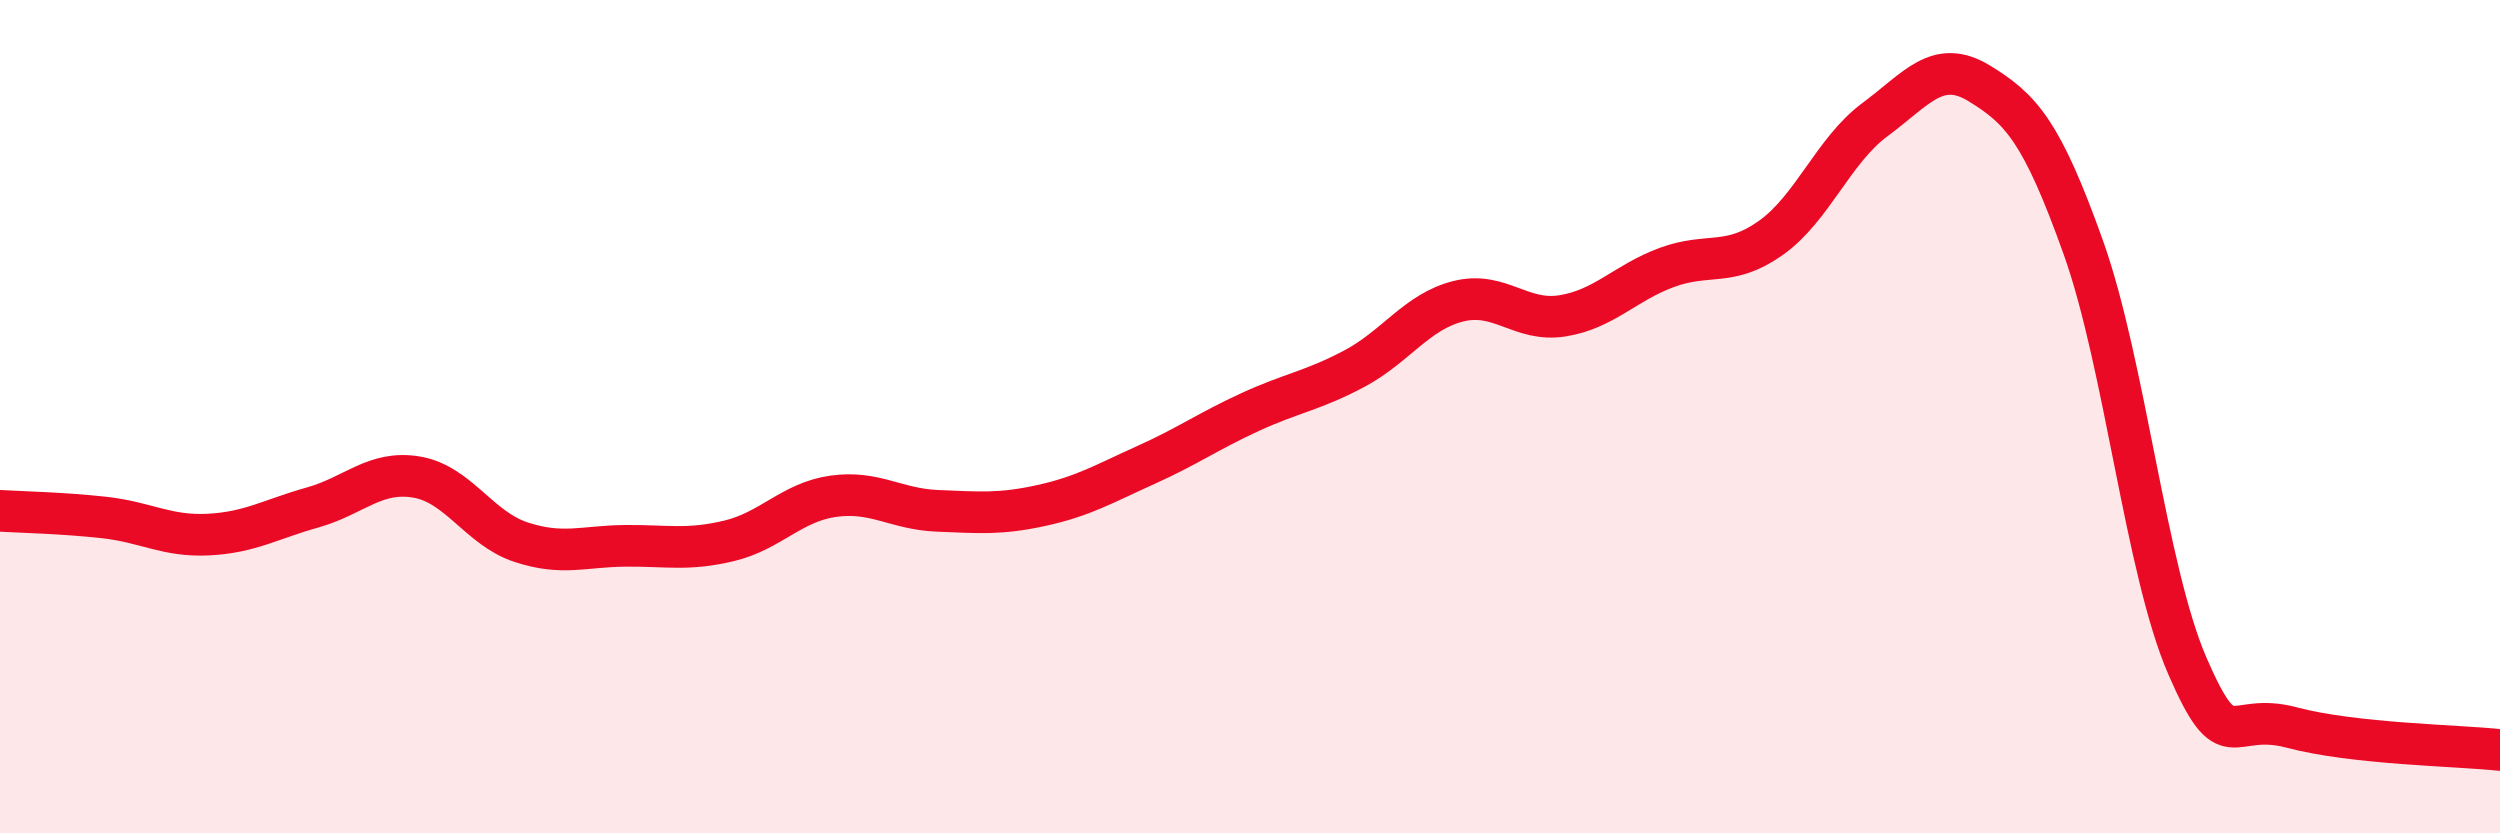 
    <svg width="60" height="20" viewBox="0 0 60 20" xmlns="http://www.w3.org/2000/svg">
      <path
        d="M 0,12.26 C 0.5,12.29 1.5,12.31 2.5,12.42 C 3.5,12.53 4,12.88 5,12.83 C 6,12.78 6.5,12.46 7.5,12.18 C 8.5,11.9 9,11.28 10,11.45 C 11,11.62 11.5,12.68 12.5,13.01 C 13.5,13.34 14,13.11 15,13.1 C 16,13.09 16.5,13.22 17.5,12.98 C 18.5,12.74 19,12.05 20,11.91 C 21,11.77 21.5,12.22 22.5,12.26 C 23.5,12.3 24,12.35 25,12.13 C 26,11.91 26.5,11.61 27.5,11.16 C 28.5,10.71 29,10.35 30,9.89 C 31,9.43 31.5,9.38 32.5,8.85 C 33.5,8.32 34,7.48 35,7.23 C 36,6.98 36.5,7.74 37.5,7.58 C 38.5,7.42 39,6.79 40,6.42 C 41,6.05 41.5,6.42 42.5,5.71 C 43.5,5 44,3.61 45,2.87 C 46,2.13 46.5,1.39 47.5,2 C 48.5,2.61 49,3.14 50,5.94 C 51,8.74 51.5,13.69 52.5,15.99 C 53.5,18.29 53.5,17.06 55,17.46 C 56.5,17.86 59,17.89 60,18L60 20L0 20Z"
        fill="#EB0A25"
        opacity="0.1"
        stroke-linecap="round"
        stroke-linejoin="round"
      />
      <path
        d="M 0,12.26 C 0.5,12.29 1.5,12.31 2.5,12.42 C 3.5,12.53 4,12.88 5,12.83 C 6,12.78 6.5,12.46 7.5,12.18 C 8.5,11.9 9,11.28 10,11.45 C 11,11.62 11.5,12.68 12.5,13.01 C 13.5,13.34 14,13.11 15,13.1 C 16,13.09 16.5,13.22 17.5,12.98 C 18.5,12.74 19,12.05 20,11.91 C 21,11.77 21.5,12.22 22.5,12.26 C 23.5,12.3 24,12.35 25,12.13 C 26,11.91 26.5,11.61 27.5,11.16 C 28.5,10.71 29,10.35 30,9.89 C 31,9.43 31.5,9.38 32.5,8.85 C 33.5,8.32 34,7.48 35,7.23 C 36,6.98 36.5,7.74 37.5,7.58 C 38.5,7.42 39,6.79 40,6.42 C 41,6.05 41.5,6.42 42.5,5.71 C 43.5,5 44,3.61 45,2.87 C 46,2.13 46.5,1.39 47.5,2 C 48.5,2.61 49,3.14 50,5.94 C 51,8.74 51.5,13.69 52.5,15.99 C 53.5,18.29 53.5,17.06 55,17.46 C 56.5,17.86 59,17.89 60,18"
        stroke="#EB0A25"
        stroke-width="1"
        fill="none"
        stroke-linecap="round"
        stroke-linejoin="round"
      />
    </svg>
  